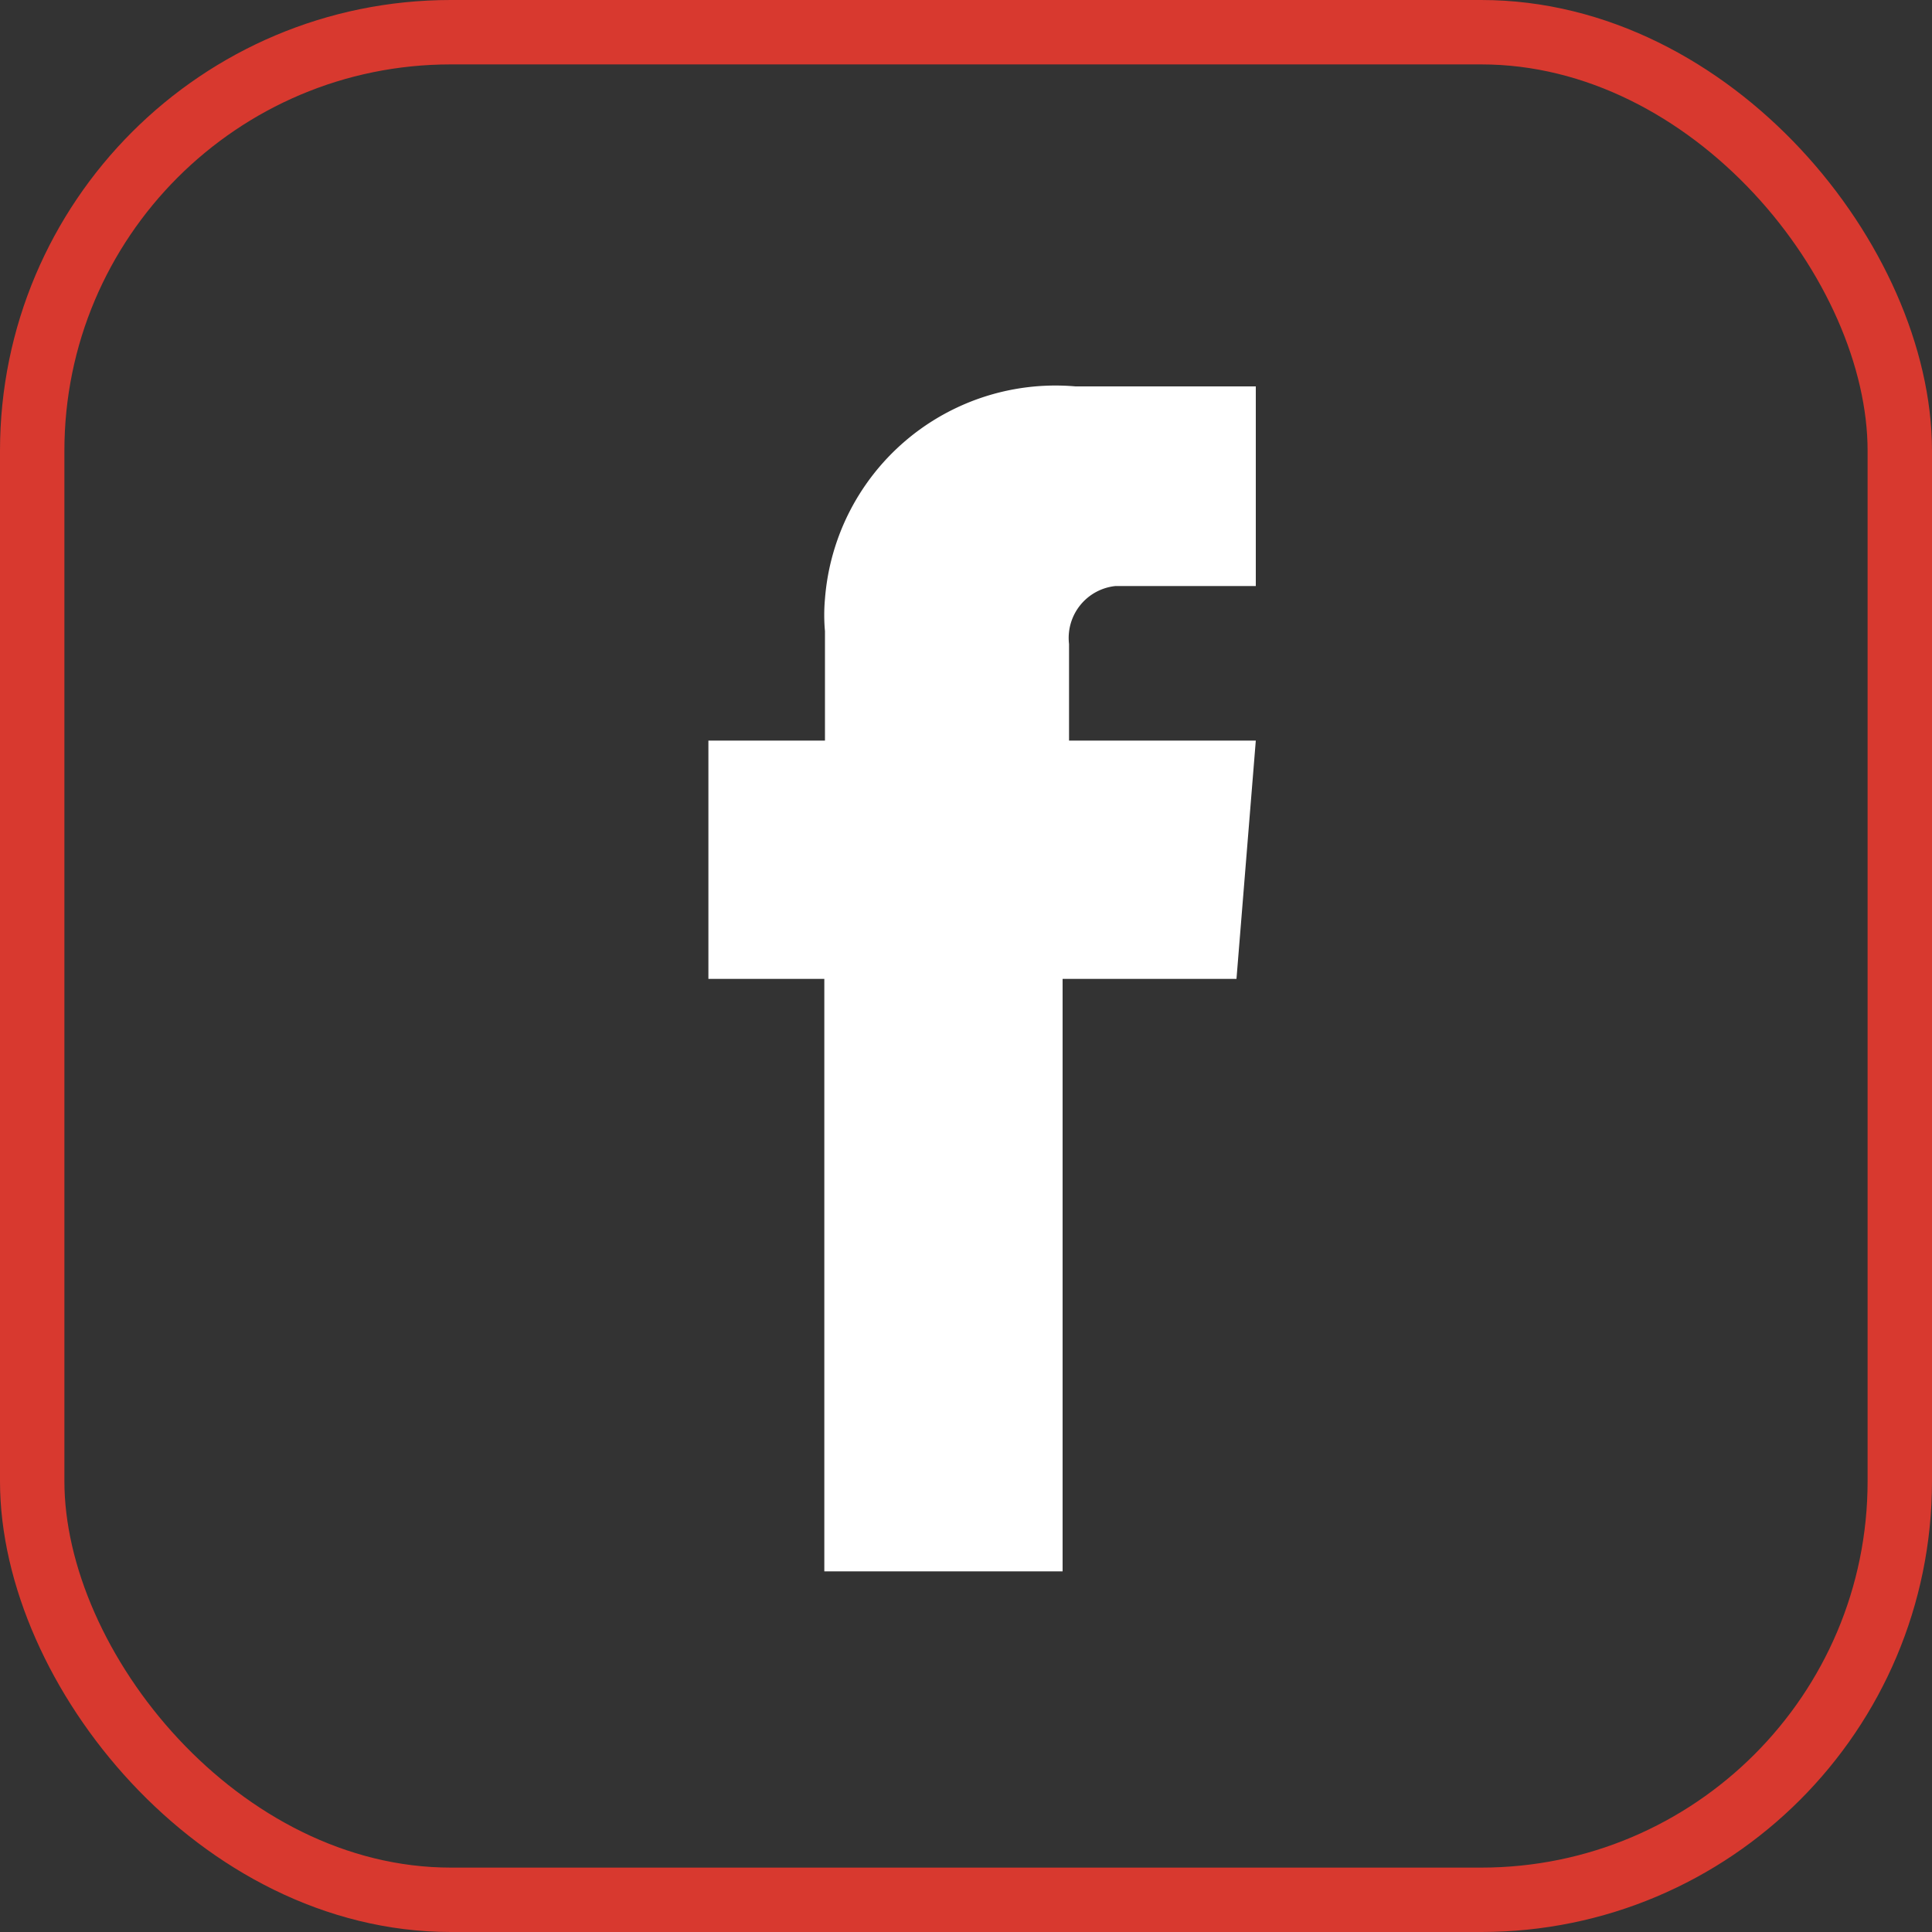 <svg viewBox="0 0 30 30" xmlns="http://www.w3.org/2000/svg"><rect x="0" y="0" width="30" height="30" fill="#333333" stroke="none"/><rect fill="none" height="30" rx="7" width="30"/><rect fill="none" height="29" rx="6.5" stroke="#d8392f" width="29" x=".5" y=".5"/><path d="m12.8 24.4h3.7v-9.2h2.7l.3-3.7h-2.9v-1.5a.81.81 0 0 1 .72-.9h2.18v-3.1h-2.8a3.59 3.59 0 0 0 -3.89 3.3 2.77 2.77 0 0 0 0 .5v1.7h-1.81v3.7h1.8z" fill="#fff"/></svg>